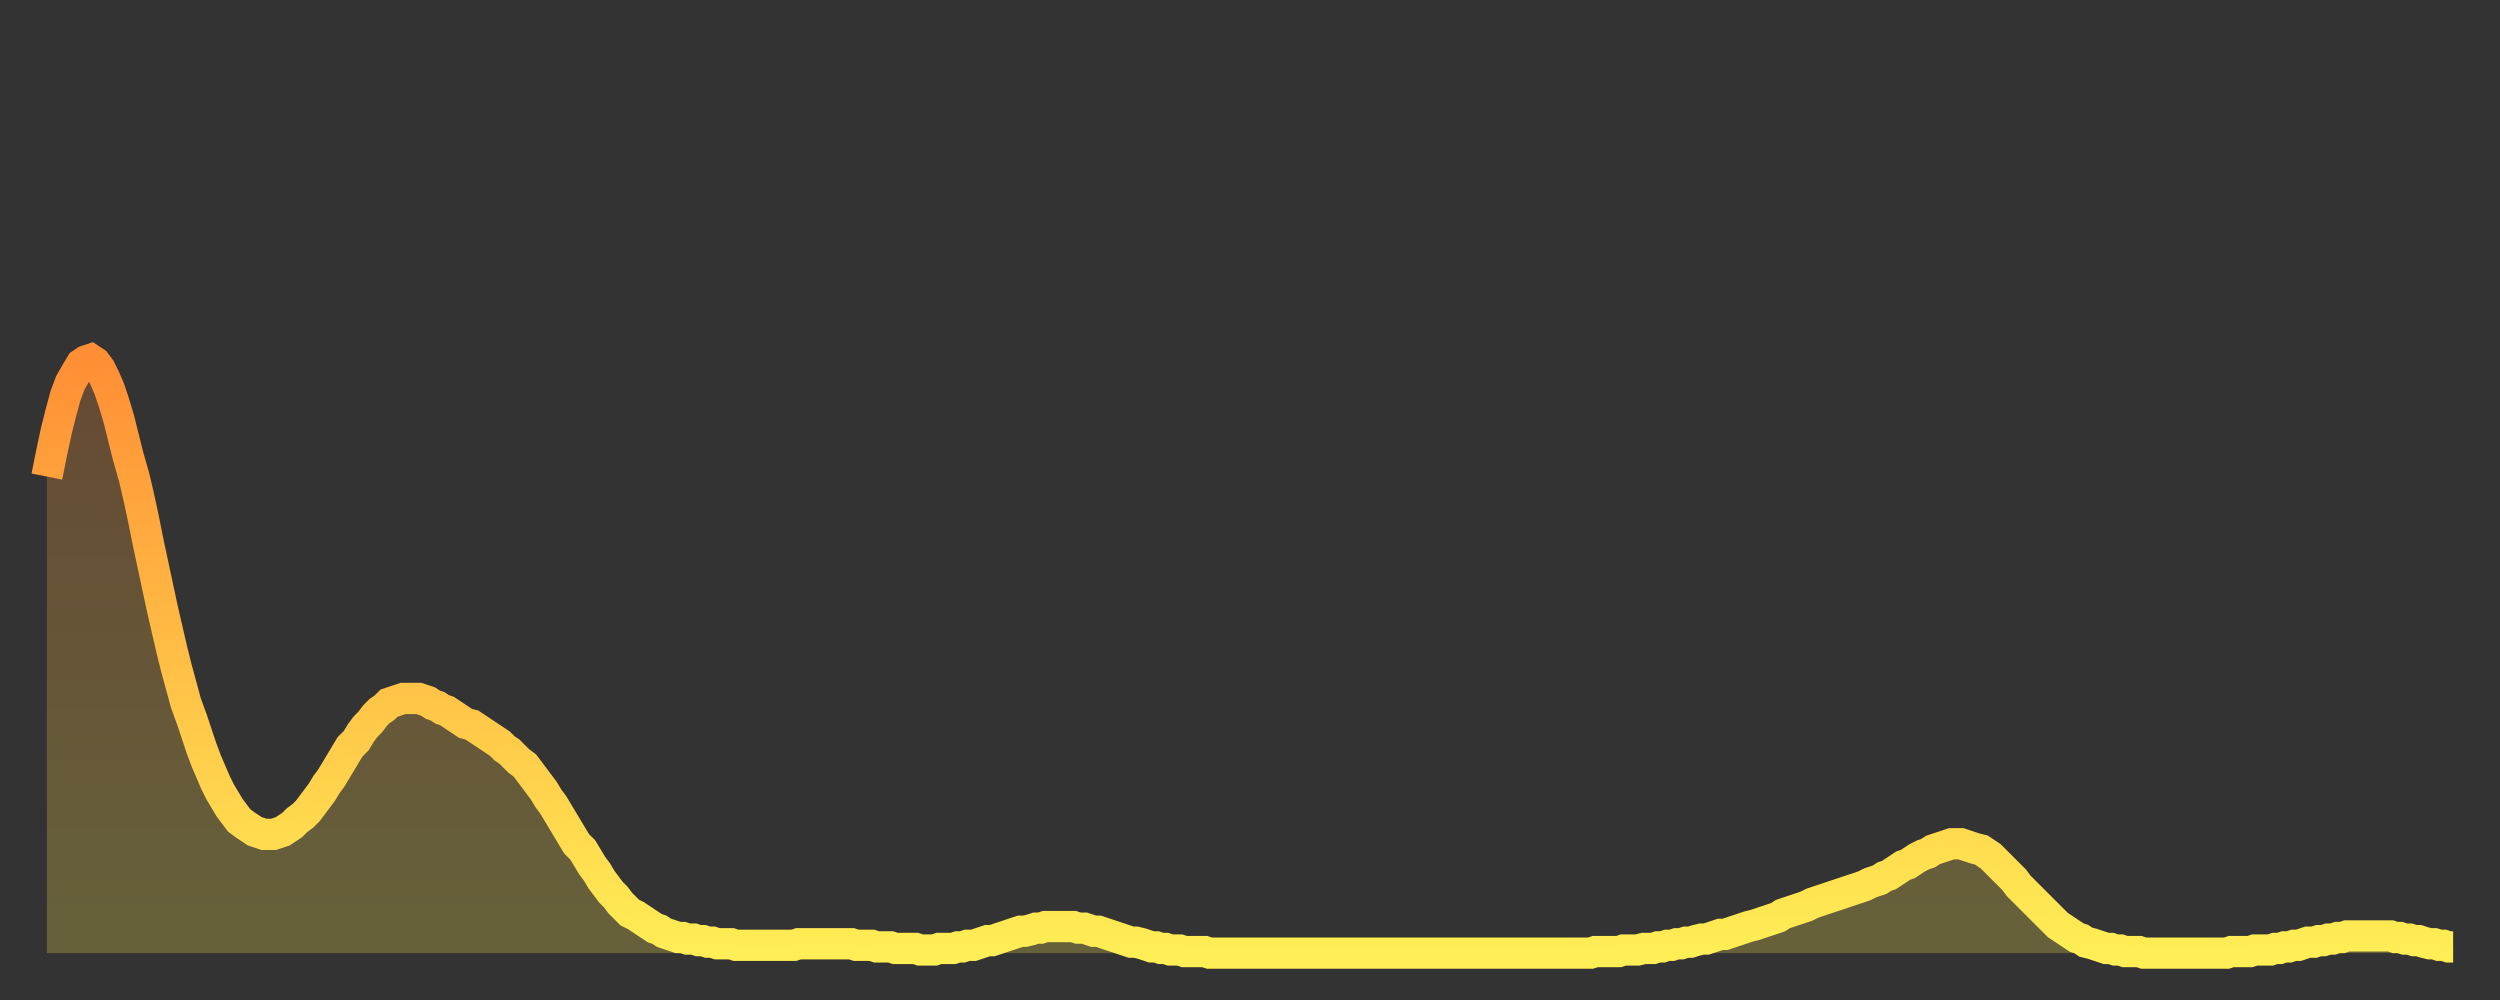 <?xml version="1.0" encoding="utf-8" ?>
<svg baseProfile="full" height="64" version="1.1" width="160" xmlns="http://www.w3.org/2000/svg" xmlns:ev="http://www.w3.org/2001/xml-events" xmlns:xlink="http://www.w3.org/1999/xlink"><rect width="100%" height="100%" fill="#333333" stroke="none"/><defs><linearGradient id="id750604" x1="0" x2="0" y1="0" y2="1"><stop offset="0%" stop-color="#ff8e35" /><stop offset="50%" stop-color="#ffbe45" /><stop offset="100%" stop-color="#ffee55" /></linearGradient></defs><g transform="translate(3,3)"><g><path d="M 0.0 27.5 0.3 26.0 0.6 24.6 0.9 23.4 1.2 22.3 1.5 21.5 1.9 20.8 2.2 20.3 2.5 20.1 2.8 20.0 3.1 20.2 3.4 20.6 3.7 21.2 4.0 21.9 4.3 22.8 4.6 23.8 4.9 25.0 5.2 26.2 5.6 27.6 5.9 28.9 6.2 30.3 6.5 31.8 6.8 33.2 7.1 34.6 7.4 36.0 7.7 37.3 8.0 38.6 8.3 39.8 8.6 40.9 8.9 42.0 9.3 43.1 9.6 44.0 9.9 44.9 10.2 45.7 10.5 46.4 10.8 47.1 11.1 47.7 11.4 48.2 11.7 48.7 12.0 49.1 12.3 49.5 12.7 49.8 13.0 50.0 13.3 50.2 13.6 50.3 13.9 50.4 14.2 50.4 14.5 50.4 14.8 50.3 15.1 50.2 15.4 50.0 15.7 49.8 16.0 49.5 16.4 49.2 16.7 48.9 17.0 48.5 17.3 48.1 17.6 47.7 17.9 47.2 18.2 46.8 18.5 46.3 18.8 45.8 19.1 45.3 19.4 44.8 19.8 44.4 20.1 43.9 20.4 43.5 20.7 43.2 21.0 42.8 21.3 42.5 21.6 42.3 21.9 42.0 22.2 41.9 22.5 41.8 22.8 41.7 23.1 41.7 23.5 41.7 23.8 41.7 24.1 41.8 24.4 41.9 24.7 42.1 25.0 42.2 25.3 42.4 25.6 42.5 25.9 42.7 26.2 42.9 26.5 43.1 26.8 43.3 27.2 43.4 27.5 43.6 27.8 43.8 28.1 44.0 28.4 44.2 28.7 44.4 29.0 44.6 29.3 44.9 29.6 45.1 29.9 45.4 30.2 45.7 30.6 46.0 30.9 46.4 31.2 46.8 31.5 47.2 31.8 47.6 32.1 48.1 32.4 48.5 32.7 49.0 33.0 49.5 33.3 50.0 33.6 50.5 33.9 51.0 34.3 51.4 34.6 51.9 34.9 52.4 35.2 52.8 35.5 53.3 35.8 53.7 36.1 54.1 36.4 54.4 36.7 54.8 37.0 55.1 37.3 55.4 37.7 55.6 38.0 55.8 38.3 56.0 38.6 56.2 38.9 56.4 39.2 56.5 39.5 56.7 39.8 56.8 40.1 56.9 40.4 57.0 40.7 57.0 41.0 57.1 41.4 57.1 41.7 57.2 42.0 57.2 42.3 57.3 42.6 57.3 42.9 57.4 43.2 57.4 43.5 57.4 43.8 57.4 44.1 57.5 44.4 57.5 44.7 57.5 45.1 57.5 45.4 57.5 45.7 57.5 46.0 57.5 46.3 57.5 46.6 57.5 46.9 57.5 47.2 57.5 47.5 57.5 47.8 57.5 48.1 57.4 48.5 57.4 48.8 57.4 49.1 57.4 49.4 57.4 49.7 57.4 50.0 57.4 50.3 57.4 50.6 57.4 50.9 57.4 51.2 57.4 51.5 57.4 51.8 57.5 52.2 57.5 52.5 57.5 52.8 57.5 53.1 57.6 53.4 57.6 53.7 57.6 54.0 57.6 54.3 57.7 54.6 57.7 54.9 57.7 55.2 57.7 55.6 57.7 55.9 57.8 56.2 57.8 56.5 57.8 56.8 57.8 57.1 57.7 57.4 57.7 57.7 57.7 58.0 57.7 58.3 57.6 58.6 57.6 58.9 57.5 59.3 57.5 59.6 57.4 59.9 57.3 60.2 57.2 60.5 57.2 60.8 57.1 61.1 57.0 61.4 56.9 61.7 56.8 62.0 56.7 62.3 56.6 62.6 56.6 63.0 56.5 63.3 56.4 63.6 56.4 63.9 56.3 64.2 56.3 64.5 56.3 64.8 56.3 65.1 56.3 65.4 56.3 65.7 56.3 66.0 56.4 66.4 56.4 66.7 56.5 67.0 56.6 67.3 56.6 67.6 56.7 67.9 56.8 68.2 56.9 68.5 57.0 68.8 57.1 69.1 57.2 69.4 57.3 69.7 57.3 70.1 57.4 70.4 57.5 70.7 57.6 71.0 57.6 71.3 57.7 71.6 57.7 71.9 57.8 72.2 57.8 72.5 57.8 72.8 57.9 73.1 57.9 73.5 57.9 73.8 57.9 74.1 57.9 74.4 58.0 74.7 58.0 75.0 58.0 75.3 58.0 75.6 58.0 75.9 58.0 76.2 58.0 76.5 58.0 76.8 58.0 77.2 58.0 77.5 58.0 77.8 58.0 78.1 58.0 78.4 58.0 78.7 58.0 79.0 58.0 79.3 58.0 79.6 58.0 79.9 58.0 80.2 58.0 80.5 58.0 80.9 58.0 81.2 58.0 81.5 58.0 81.8 58.0 82.1 58.0 82.4 58.0 82.7 58.0 83.0 58.0 83.3 58.0 83.6 58.0 83.9 58.0 84.3 58.0 84.6 58.0 84.9 58.0 85.2 58.0 85.5 58.0 85.8 58.0 86.1 58.0 86.4 58.0 86.7 58.0 87.0 58.0 87.3 58.0 87.6 58.0 88.0 58.0 88.3 58.0 88.6 58.0 88.9 58.0 89.2 58.0 89.5 58.0 89.8 58.0 90.1 58.0 90.4 58.0 90.7 58.0 91.0 58.0 91.4 58.0 91.7 58.0 92.0 58.0 92.3 58.0 92.6 58.0 92.9 58.0 93.2 58.0 93.5 58.0 93.8 58.0 94.1 58.0 94.4 58.0 94.7 58.0 95.1 58.0 95.4 58.0 95.7 58.0 96.0 58.0 96.3 58.0 96.6 58.0 96.9 58.0 97.2 58.0 97.5 58.0 97.8 58.0 98.1 58.0 98.4 58.0 98.8 58.0 99.1 57.9 99.4 57.9 99.7 57.9 100.0 57.9 100.3 57.9 100.6 57.9 100.9 57.8 101.2 57.8 101.5 57.8 101.8 57.8 102.2 57.7 102.5 57.7 102.8 57.7 103.1 57.6 103.4 57.6 103.7 57.5 104.0 57.5 104.3 57.4 104.6 57.4 104.9 57.3 105.2 57.3 105.5 57.2 105.9 57.1 106.2 57.1 106.5 57.0 106.8 56.9 107.1 56.8 107.4 56.8 107.7 56.7 108.0 56.6 108.3 56.5 108.6 56.4 108.9 56.3 109.3 56.2 109.6 56.1 109.9 56.0 110.2 55.9 110.5 55.8 110.8 55.7 111.1 55.5 111.4 55.4 111.7 55.3 112.0 55.2 112.3 55.1 112.6 55.0 113.0 54.8 113.3 54.7 113.6 54.6 113.9 54.5 114.2 54.4 114.5 54.3 114.8 54.2 115.1 54.1 115.4 54.0 115.7 53.9 116.0 53.8 116.3 53.7 116.7 53.5 117.0 53.4 117.3 53.3 117.6 53.1 117.9 53.0 118.2 52.8 118.5 52.6 118.8 52.4 119.1 52.3 119.4 52.1 119.7 51.9 120.1 51.7 120.4 51.6 120.7 51.4 121.0 51.3 121.3 51.2 121.6 51.1 121.9 51.0 122.2 51.0 122.5 51.0 122.8 51.1 123.1 51.2 123.4 51.3 123.8 51.4 124.1 51.6 124.4 51.8 124.7 52.1 125.0 52.4 125.3 52.7 125.6 53.0 125.9 53.3 126.2 53.7 126.5 54.0 126.8 54.3 127.2 54.7 127.5 55.0 127.8 55.3 128.1 55.6 128.4 55.9 128.7 56.2 129.0 56.4 129.3 56.6 129.6 56.8 129.9 57.0 130.2 57.1 130.5 57.3 130.9 57.4 131.2 57.5 131.5 57.6 131.8 57.7 132.1 57.7 132.4 57.8 132.7 57.8 133.0 57.9 133.3 57.9 133.6 57.9 133.9 57.9 134.2 58.0 134.6 58.0 134.9 58.0 135.2 58.0 135.5 58.0 135.8 58.0 136.1 58.0 136.4 58.0 136.7 58.0 137.0 58.0 137.3 58.0 137.6 58.0 138.0 58.0 138.3 58.0 138.6 58.0 138.9 58.0 139.2 58.0 139.5 58.0 139.8 57.9 140.1 57.9 140.4 57.9 140.7 57.9 141.0 57.9 141.3 57.8 141.7 57.8 142.0 57.8 142.3 57.8 142.6 57.7 142.9 57.7 143.2 57.6 143.5 57.6 143.8 57.5 144.1 57.5 144.4 57.4 144.7 57.3 145.1 57.3 145.4 57.2 145.7 57.2 146.0 57.1 146.3 57.1 146.6 57.0 146.9 57.0 147.2 56.9 147.5 56.9 147.8 56.9 148.1 56.9 148.4 56.9 148.8 56.9 149.1 56.9 149.4 56.9 149.7 56.9 150.0 56.9 150.3 57.0 150.6 57.0 150.9 57.1 151.2 57.1 151.5 57.2 151.8 57.2 152.1 57.3 152.5 57.4 152.8 57.4 153.1 57.5 153.4 57.5 153.7 57.6 154.0 57.6" fill="none" id="graph-curve" opacity="1" stroke="url(#id750604)" stroke-width="2" /><path d="M 0 58 L 0.0 27.5 0.3 26.0 0.6 24.6 0.9 23.4 1.2 22.3 1.5 21.5 1.9 20.8 2.2 20.3 2.5 20.1 2.8 20.0 3.1 20.2 3.4 20.6 3.7 21.2 4.0 21.9 4.3 22.8 4.6 23.8 4.9 25.0 5.2 26.2 5.6 27.6 5.9 28.9 6.2 30.3 6.5 31.8 6.8 33.2 7.1 34.6 7.4 36.0 7.7 37.3 8.0 38.6 8.3 39.8 8.6 40.9 8.9 42.0 9.3 43.1 9.6 44.0 9.9 44.9 10.2 45.7 10.5 46.4 10.8 47.1 11.1 47.7 11.4 48.2 11.7 48.7 12.0 49.1 12.3 49.5 12.7 49.8 13.0 50.0 13.3 50.2 13.6 50.3 13.9 50.4 14.2 50.4 14.5 50.4 14.8 50.3 15.1 50.2 15.4 50.0 15.7 49.8 16.0 49.5 16.4 49.2 16.7 48.9 17.0 48.5 17.3 48.1 17.6 47.7 17.9 47.2 18.2 46.8 18.5 46.3 18.8 45.8 19.1 45.3 19.4 44.8 19.8 44.4 20.1 43.9 20.4 43.5 20.7 43.2 21.0 42.8 21.3 42.5 21.6 42.3 21.9 42.0 22.2 41.9 22.5 41.8 22.8 41.7 23.1 41.7 23.5 41.7 23.8 41.7 24.1 41.8 24.4 41.9 24.7 42.1 25.0 42.2 25.3 42.4 25.6 42.5 25.9 42.7 26.2 42.9 26.5 43.1 26.8 43.3 27.2 43.4 27.5 43.6 27.8 43.8 28.1 44.0 28.4 44.2 28.7 44.4 29.0 44.6 29.3 44.9 29.6 45.1 29.9 45.4 30.2 45.7 30.6 46.0 30.9 46.4 31.2 46.8 31.5 47.2 31.8 47.6 32.1 48.1 32.4 48.5 32.7 49.0 33.0 49.5 33.3 50.0 33.6 50.5 33.9 51.0 34.3 51.4 34.6 51.9 34.9 52.4 35.2 52.8 35.5 53.3 35.8 53.7 36.1 54.1 36.4 54.4 36.7 54.8 37.0 55.1 37.3 55.4 37.7 55.6 38.0 55.8 38.3 56.0 38.6 56.2 38.9 56.4 39.2 56.5 39.5 56.7 39.8 56.8 40.1 56.9 40.4 57.0 40.7 57.0 41.0 57.1 41.4 57.1 41.7 57.2 42.0 57.2 42.3 57.3 42.6 57.3 42.9 57.4 43.2 57.4 43.5 57.4 43.8 57.4 44.1 57.5 44.4 57.5 44.7 57.5 45.1 57.5 45.4 57.5 45.7 57.5 46.0 57.5 46.3 57.5 46.6 57.5 46.9 57.5 47.2 57.5 47.5 57.5 47.8 57.5 48.1 57.4 48.5 57.4 48.8 57.4 49.1 57.4 49.4 57.4 49.7 57.4 50.0 57.4 50.3 57.4 50.6 57.4 50.9 57.4 51.2 57.4 51.5 57.4 51.8 57.5 52.2 57.5 52.5 57.5 52.8 57.5 53.1 57.6 53.4 57.6 53.7 57.6 54.0 57.6 54.3 57.7 54.6 57.7 54.9 57.7 55.2 57.7 55.6 57.7 55.9 57.8 56.2 57.8 56.5 57.8 56.8 57.8 57.1 57.7 57.4 57.7 57.7 57.7 58.0 57.7 58.3 57.6 58.6 57.6 58.9 57.5 59.3 57.5 59.6 57.4 59.9 57.3 60.2 57.2 60.5 57.2 60.8 57.1 61.1 57.0 61.4 56.9 61.7 56.8 62.0 56.7 62.3 56.6 62.6 56.6 63.0 56.5 63.3 56.4 63.6 56.4 63.9 56.3 64.2 56.3 64.5 56.3 64.8 56.3 65.1 56.3 65.4 56.3 65.7 56.3 66.0 56.4 66.4 56.4 66.7 56.5 67.0 56.6 67.3 56.6 67.6 56.7 67.9 56.8 68.2 56.9 68.5 57.0 68.8 57.1 69.1 57.2 69.4 57.3 69.7 57.3 70.1 57.4 70.4 57.5 70.7 57.6 71.0 57.6 71.3 57.7 71.6 57.7 71.9 57.8 72.2 57.8 72.5 57.8 72.8 57.9 73.1 57.9 73.5 57.9 73.8 57.9 74.1 57.9 74.4 58.0 74.7 58.0 75.0 58.0 75.3 58.0 75.6 58.0 75.9 58.0 76.2 58.0 76.5 58.0 76.8 58.0 77.2 58.0 77.5 58.0 77.8 58.0 78.1 58.0 78.4 58.0 78.7 58.0 79.0 58.0 79.3 58.0 79.6 58.0 79.9 58.0 80.2 58.0 80.5 58.0 80.9 58.0 81.2 58.0 81.5 58.0 81.8 58.0 82.1 58.0 82.4 58.0 82.7 58.0 83.0 58.0 83.3 58.0 83.6 58.0 83.9 58.0 84.3 58.0 84.6 58.0 84.9 58.0 85.2 58.0 85.5 58.0 85.8 58.0 86.1 58.0 86.4 58.0 86.7 58.0 87.0 58.0 87.3 58.0 87.6 58.0 88.0 58.0 88.3 58.0 88.6 58.0 88.9 58.0 89.2 58.0 89.5 58.0 89.8 58.0 90.1 58.0 90.4 58.0 90.7 58.0 91.0 58.0 91.4 58.0 91.7 58.0 92.0 58.0 92.3 58.0 92.6 58.0 92.9 58.0 93.2 58.0 93.5 58.0 93.8 58.0 94.1 58.0 94.4 58.0 94.7 58.0 95.1 58.0 95.4 58.0 95.7 58.0 96.0 58.0 96.3 58.0 96.6 58.0 96.9 58.0 97.2 58.0 97.5 58.0 97.8 58.0 98.1 58.0 98.4 58.0 98.8 58.0 99.1 57.9 99.4 57.9 99.7 57.9 100.0 57.9 100.3 57.9 100.6 57.9 100.9 57.8 101.2 57.8 101.5 57.8 101.8 57.8 102.2 57.7 102.5 57.7 102.8 57.7 103.1 57.6 103.4 57.6 103.7 57.5 104.0 57.5 104.3 57.4 104.6 57.4 104.9 57.3 105.2 57.3 105.5 57.2 105.9 57.1 106.2 57.1 106.5 57.0 106.8 56.9 107.1 56.8 107.4 56.8 107.7 56.7 108.0 56.6 108.3 56.5 108.6 56.4 108.9 56.3 109.3 56.2 109.6 56.1 109.9 56.0 110.2 55.9 110.5 55.8 110.8 55.7 111.1 55.5 111.4 55.4 111.7 55.3 112.0 55.2 112.3 55.1 112.6 55.0 113.0 54.8 113.3 54.7 113.6 54.6 113.9 54.5 114.2 54.4 114.5 54.3 114.8 54.2 115.1 54.1 115.4 54.0 115.7 53.9 116.0 53.8 116.3 53.7 116.7 53.5 117.0 53.4 117.3 53.3 117.6 53.1 117.9 53.0 118.2 52.8 118.5 52.6 118.8 52.4 119.1 52.3 119.4 52.1 119.7 51.9 120.1 51.7 120.4 51.6 120.7 51.4 121.0 51.3 121.3 51.2 121.6 51.1 121.9 51.0 122.2 51.0 122.5 51.0 122.8 51.1 123.1 51.2 123.4 51.3 123.8 51.4 124.1 51.6 124.4 51.8 124.7 52.1 125.0 52.4 125.3 52.7 125.6 53.0 125.9 53.3 126.2 53.7 126.5 54.0 126.8 54.3 127.2 54.7 127.5 55.0 127.8 55.3 128.1 55.6 128.4 55.9 128.7 56.2 129.0 56.4 129.3 56.6 129.6 56.8 129.9 57.0 130.2 57.1 130.5 57.3 130.9 57.4 131.2 57.5 131.5 57.6 131.8 57.7 132.1 57.7 132.4 57.8 132.7 57.8 133.0 57.9 133.3 57.9 133.6 57.9 133.9 57.9 134.2 58.0 134.6 58.0 134.9 58.0 135.2 58.0 135.5 58.0 135.8 58.0 136.1 58.0 136.4 58.0 136.7 58.0 137.0 58.0 137.3 58.0 137.6 58.0 138.0 58.0 138.3 58.0 138.6 58.0 138.9 58.0 139.2 58.0 139.5 58.0 139.8 57.9 140.1 57.9 140.4 57.9 140.7 57.9 141.0 57.9 141.3 57.8 141.7 57.8 142.0 57.8 142.3 57.8 142.6 57.7 142.9 57.7 143.2 57.6 143.5 57.6 143.8 57.5 144.1 57.5 144.4 57.4 144.7 57.3 145.1 57.3 145.4 57.2 145.7 57.2 146.0 57.1 146.3 57.1 146.6 57.0 146.9 57.0 147.2 56.9 147.5 56.9 147.8 56.9 148.1 56.9 148.4 56.9 148.8 56.9 149.1 56.9 149.4 56.9 149.7 56.9 150.0 56.9 150.3 57.0 150.6 57.0 150.9 57.1 151.2 57.1 151.5 57.2 151.8 57.2 152.1 57.3 152.5 57.4 152.8 57.4 153.1 57.5 153.4 57.5 153.7 57.6 154.0 57.6 154 58" fill="url(#id750604)" fill-opacity=".25" id="graph-shadow" /></g></g></svg>